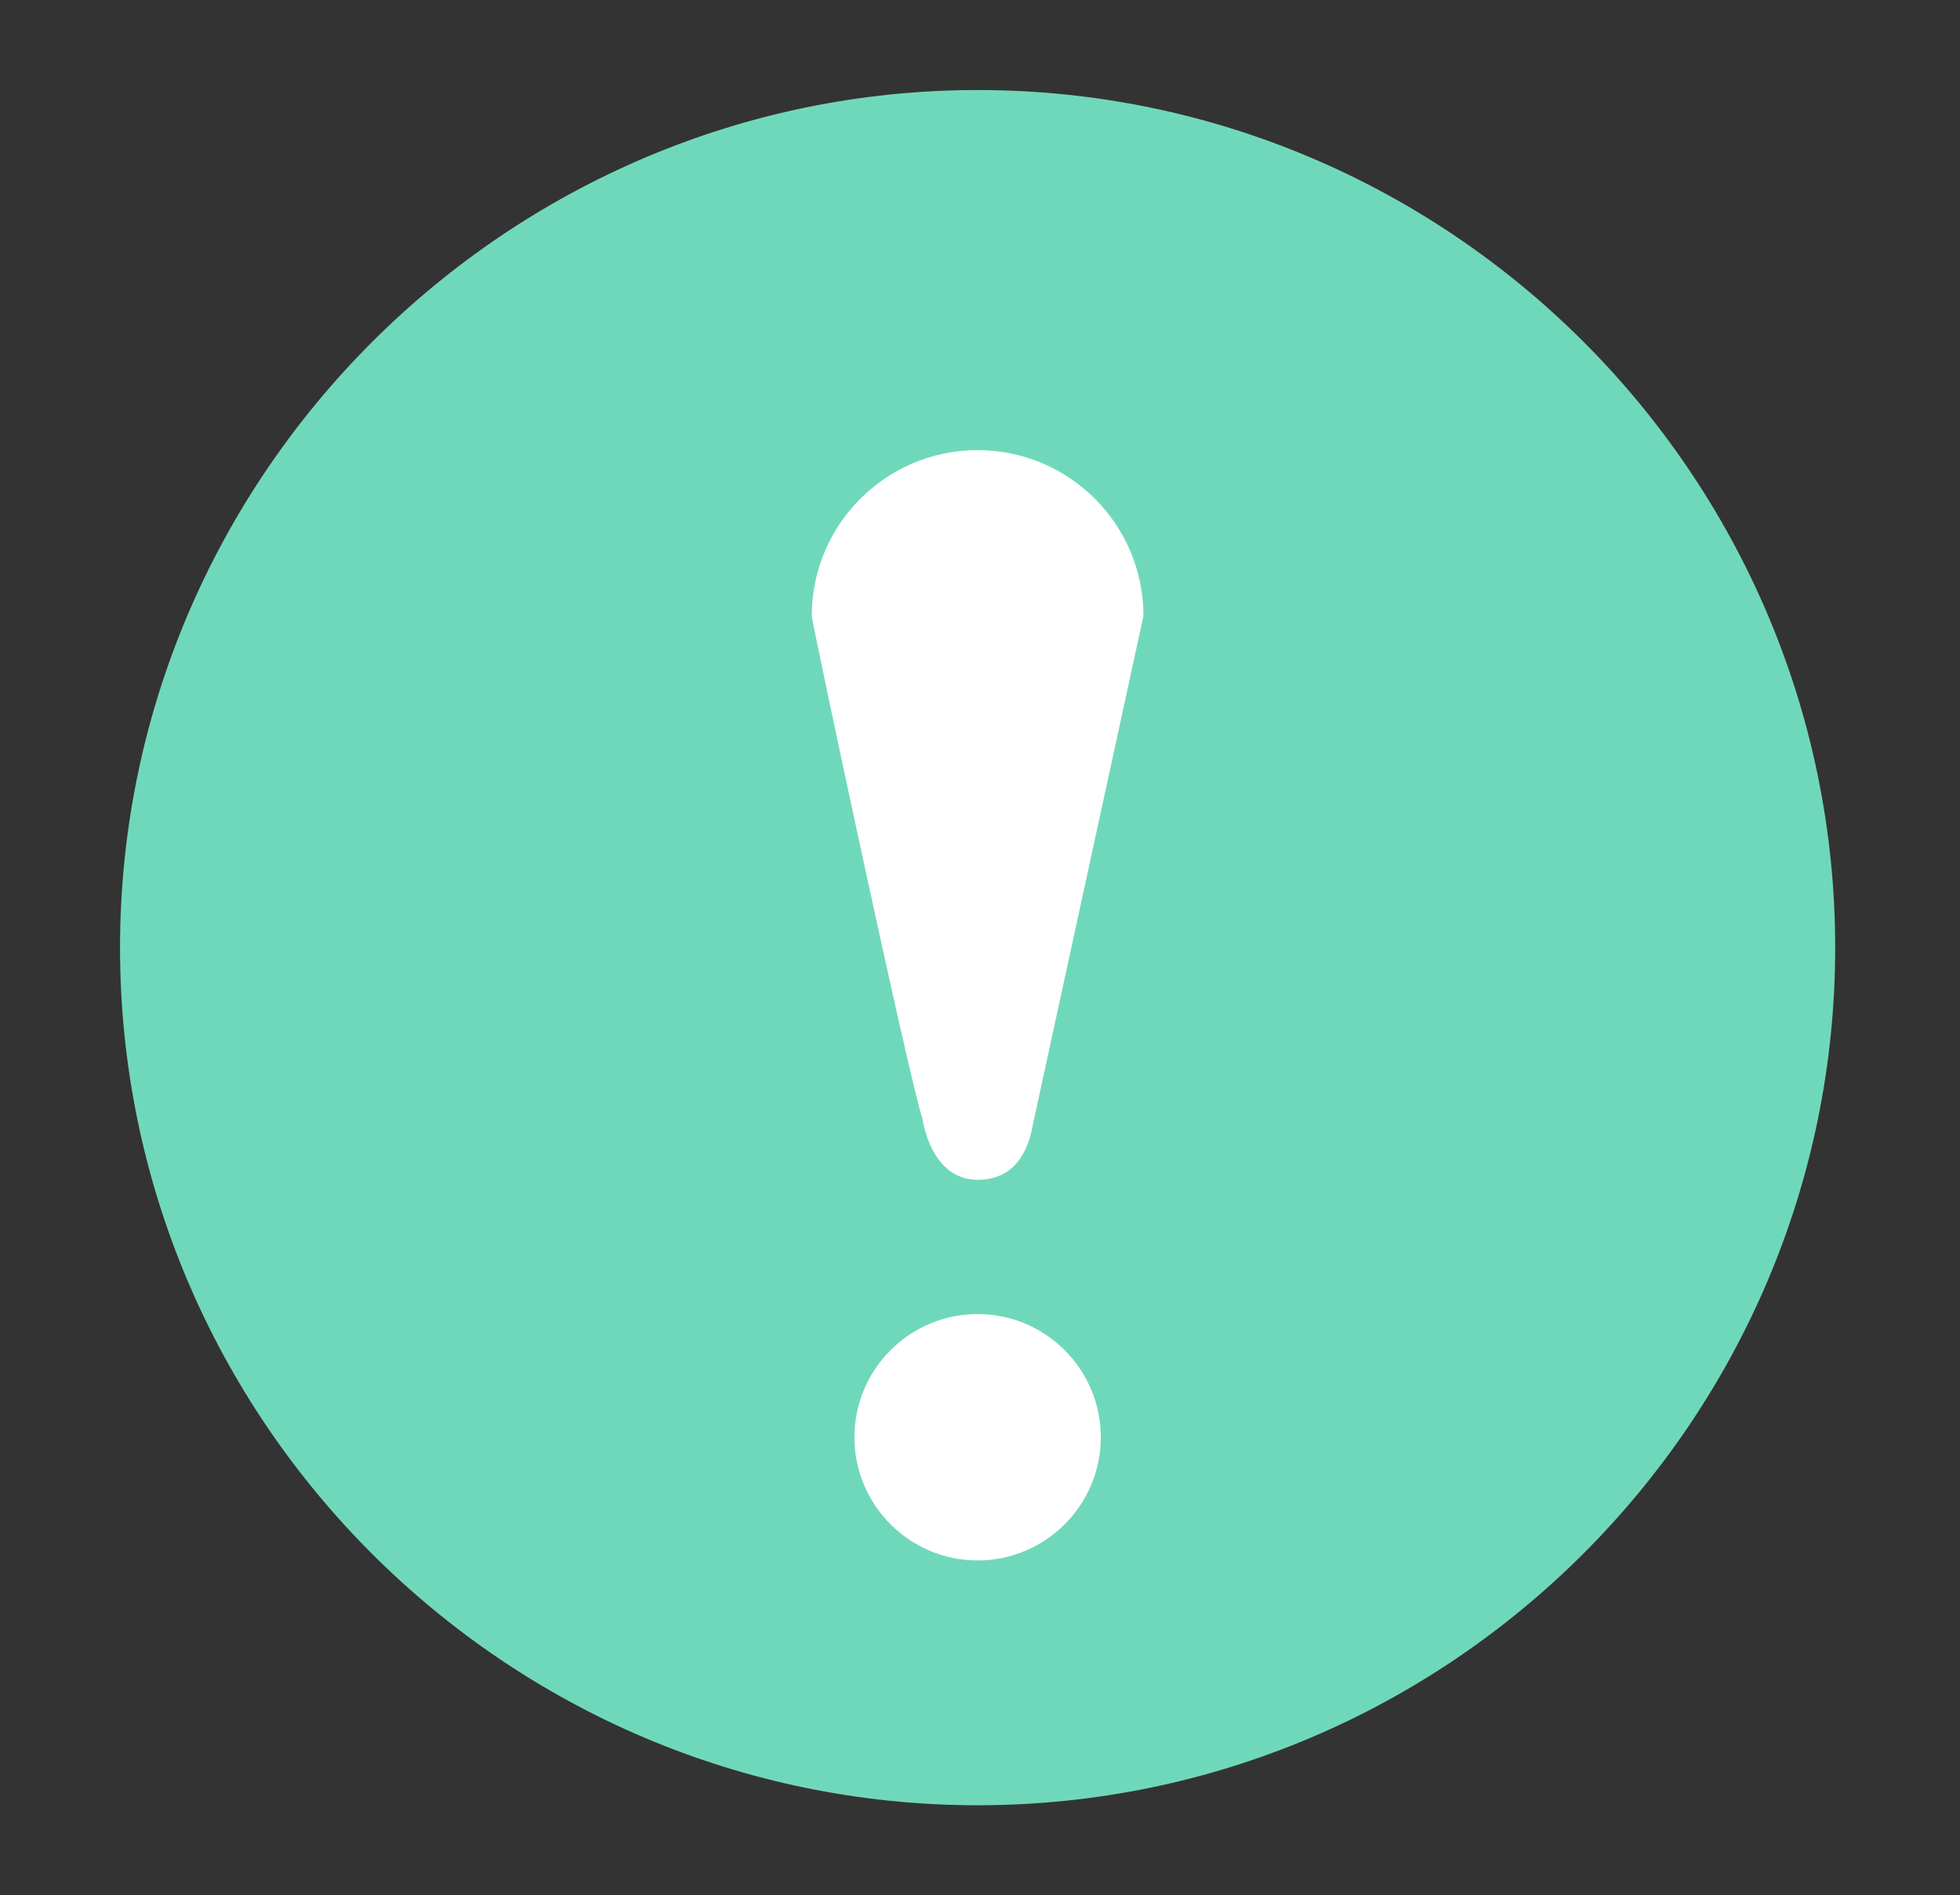 <?xml version="1.0" standalone="no"?><!DOCTYPE svg PUBLIC "-//W3C//DTD SVG 1.1//EN" "http://www.w3.org/Graphics/SVG/1.1/DTD/svg11.dtd"><svg t="1593746709843" class="icon" viewBox="0 0 1059 1024" version="1.1" xmlns="http://www.w3.org/2000/svg" p-id="3238" xmlns:xlink="http://www.w3.org/1999/xlink" width="66.188" height="64"><rect x="0" y="0" width="1059" height="1024" fill="#333333" stroke="none"/><defs><style type="text/css"></style></defs><path d="M364.373 214.187h328.534v680.106H364.373z" fill="#FFFFFF" p-id="3239"></path><path d="M528.213 48.64C273.92 48.64 64.853 256.853 64.853 512s208.214 463.36 463.36 463.36S991.573 767.147 991.573 512 783.36 48.64 528.213 48.64m0 794.453c-36.693 0-66.56-29.866-66.56-66.56s29.867-66.56 66.56-66.56 66.56 29.867 66.56 66.56-29.866 66.56-66.56 66.56m29.867-235.52s3.413-19.626 0 0-13.653 29.867-29.867 29.867-26.453-13.653-29.866-33.28c-6.827-19.627-59.734-267.947-59.734-271.36 0-49.493 40.107-89.6 89.6-89.6s89.6 40.107 89.6 89.6L558.08 607.573z" fill="#70D8BA" p-id="3240" data-spm-anchor-id="a313x.7781069.0.i3" class="selected"></path></svg>